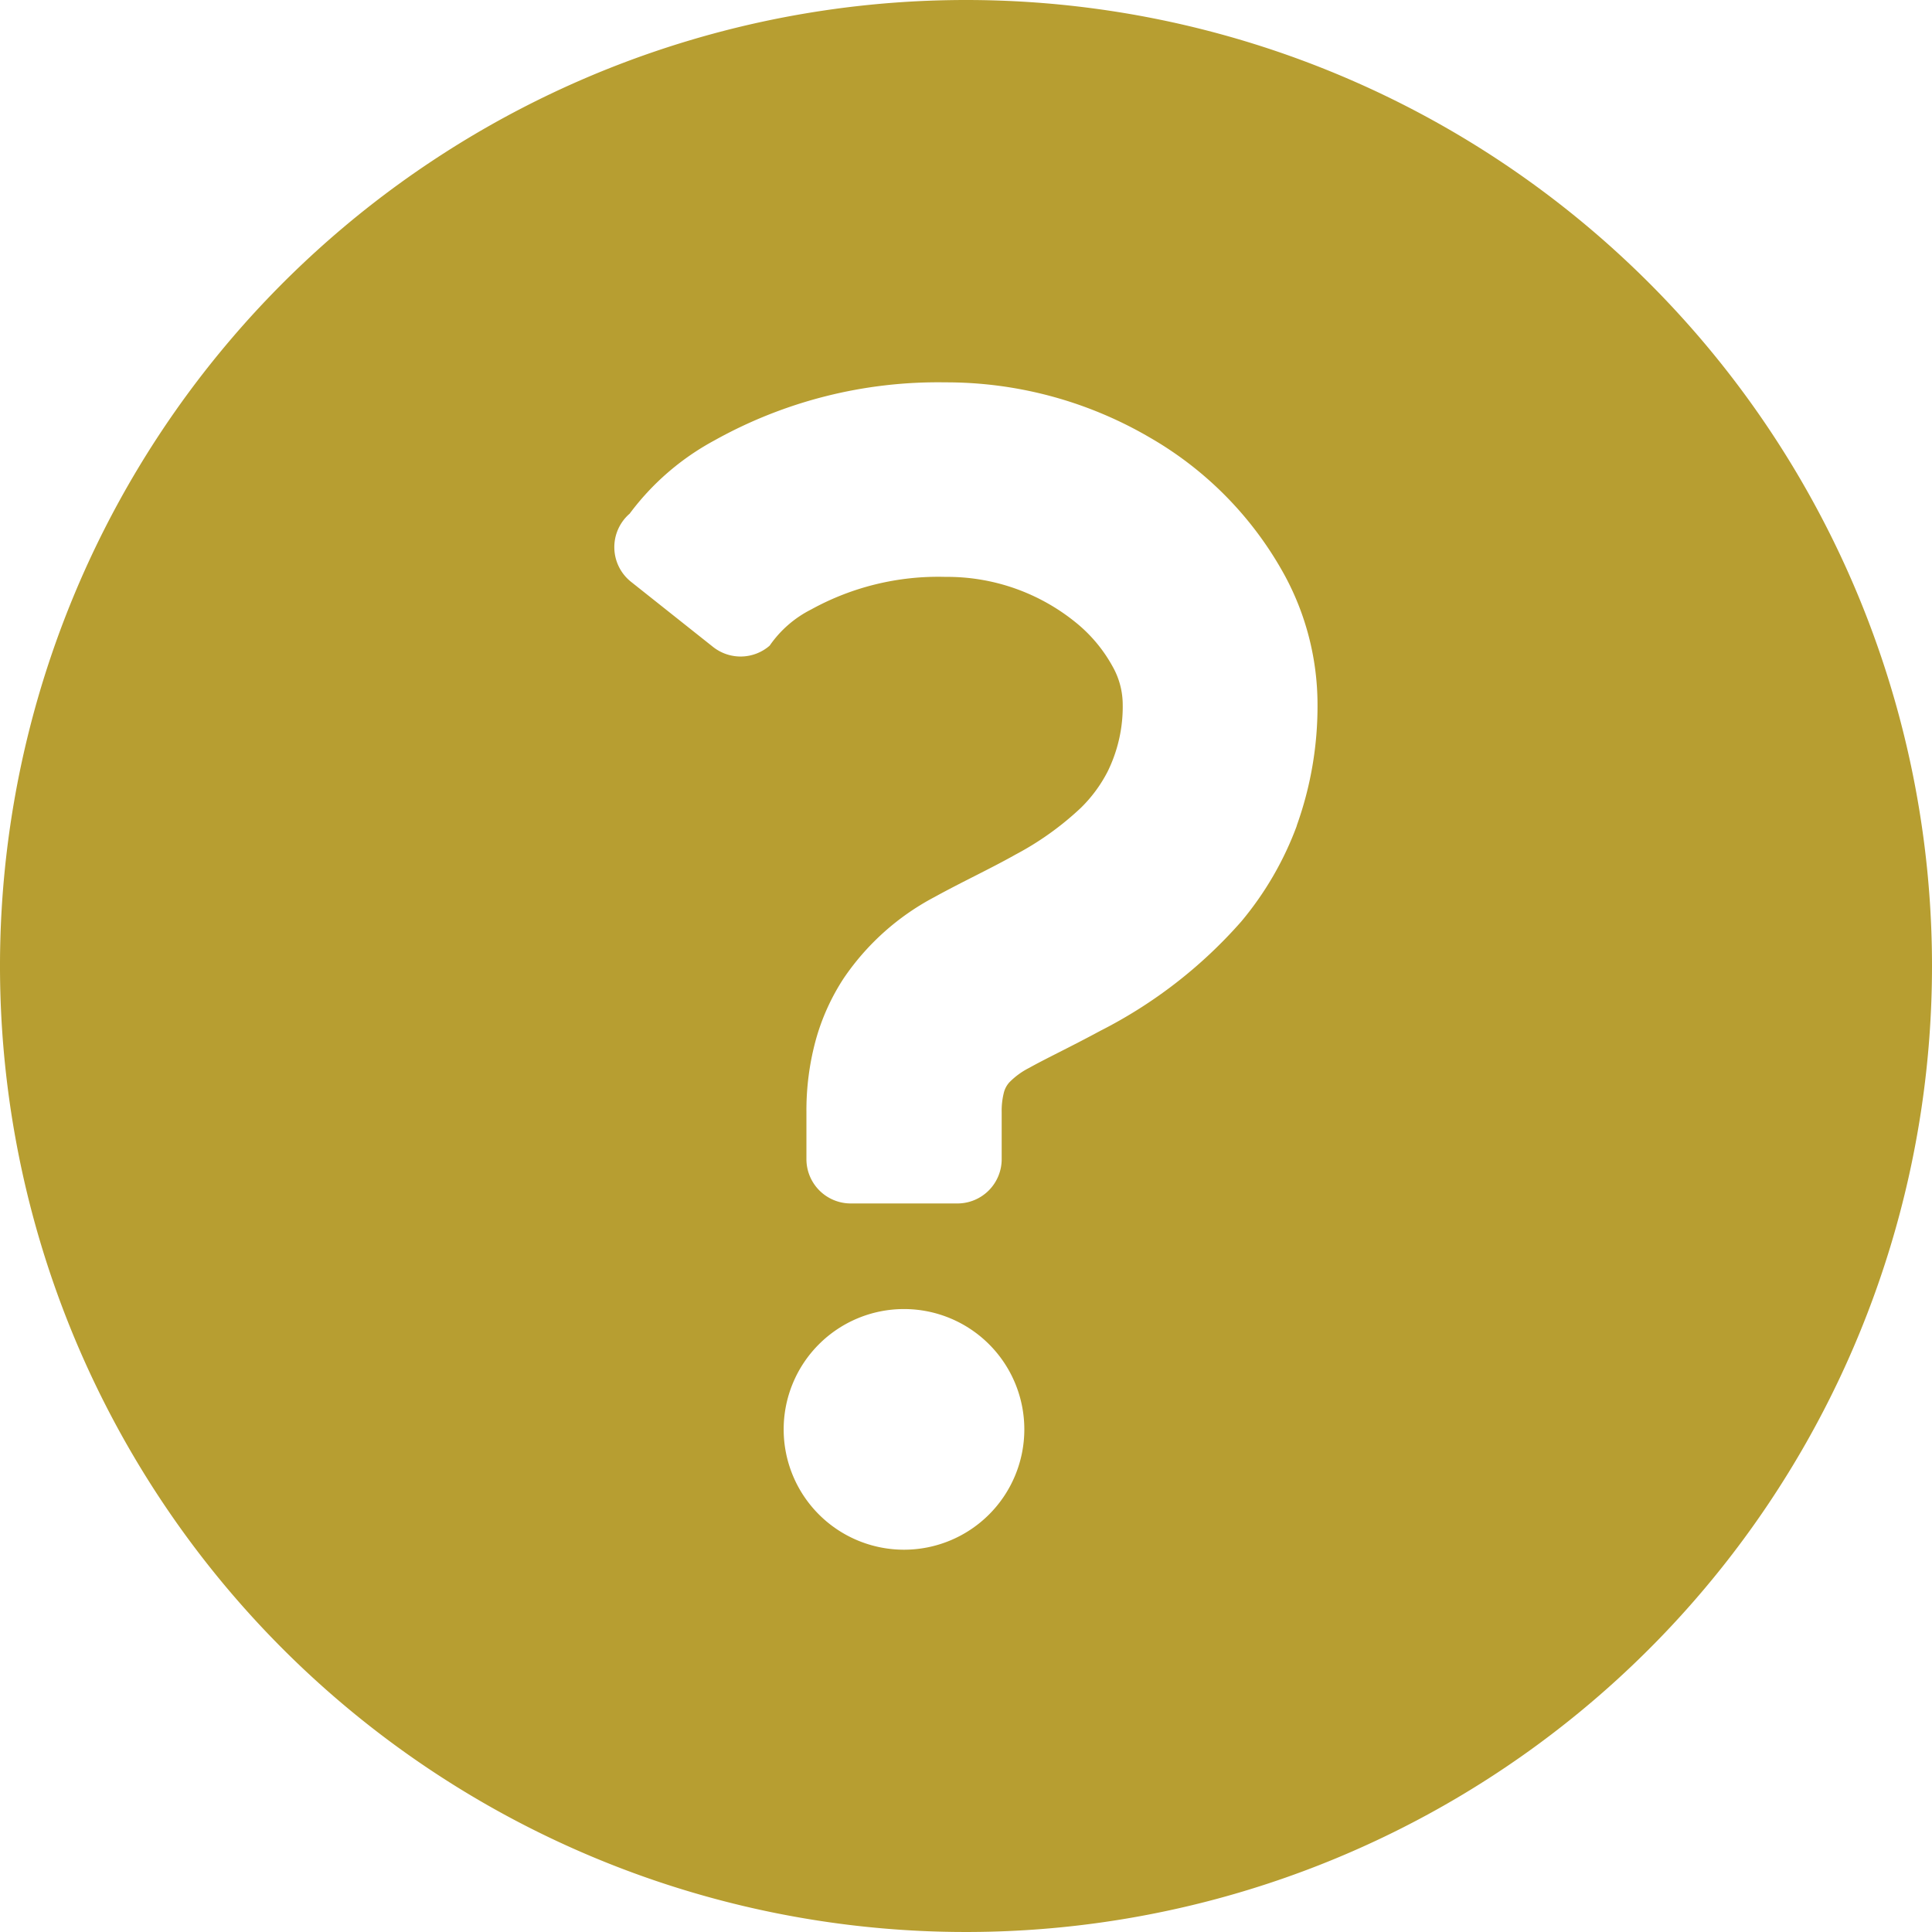 <svg xmlns="http://www.w3.org/2000/svg" width="32" height="32" viewBox="0 0 32 32">
  <g id="ハテナの白抜きアイコン" transform="translate(1 -24)">
    <path id="パス_81" data-name="パス 81" d="M16,0A16,16,0,1,0,32,16,16,16,0,0,0,16,0ZM12.98,23.675a1.993,1.993,0,1,1,1.993,1.993A1.993,1.993,0,0,1,12.98,23.675Zm8.5-10a5.369,5.369,0,0,1-.918,1.585,7.813,7.813,0,0,1-2.34,1.815c-.482.261-.908.462-1.173.611a1.254,1.254,0,0,0-.329.239.4.4,0,0,0-.094.177,1.216,1.216,0,0,0-.035.318V19.2a.733.733,0,0,1-.733.733H14.09a.734.734,0,0,1-.733-.733v-.782a4.434,4.434,0,0,1,.15-1.174,3.631,3.631,0,0,1,.469-1.043,4.16,4.16,0,0,1,1.5-1.342c.463-.255.92-.466,1.345-.705a4.971,4.971,0,0,0,1.081-.773,2.33,2.33,0,0,0,.443-.6,2.434,2.434,0,0,0,.25-1.149,1.287,1.287,0,0,0-.164-.588,2.46,2.46,0,0,0-.579-.706,3.377,3.377,0,0,0-2.191-.783,4.357,4.357,0,0,0-2.224.539,1.844,1.844,0,0,0-.689.6.734.734,0,0,1-.939.02L10.45,9.635a.733.733,0,0,1-.021-1.127,4.276,4.276,0,0,1,1.4-1.211,7.6,7.6,0,0,1,3.827-.964,6.674,6.674,0,0,1,3.392.916,5.891,5.891,0,0,1,2.241,2.3,4.5,4.5,0,0,1,.533,2.086A5.855,5.855,0,0,1,21.477,13.678Z" transform="translate(-1 24)" fill="#b79e31"/>
  </g>
</svg>
